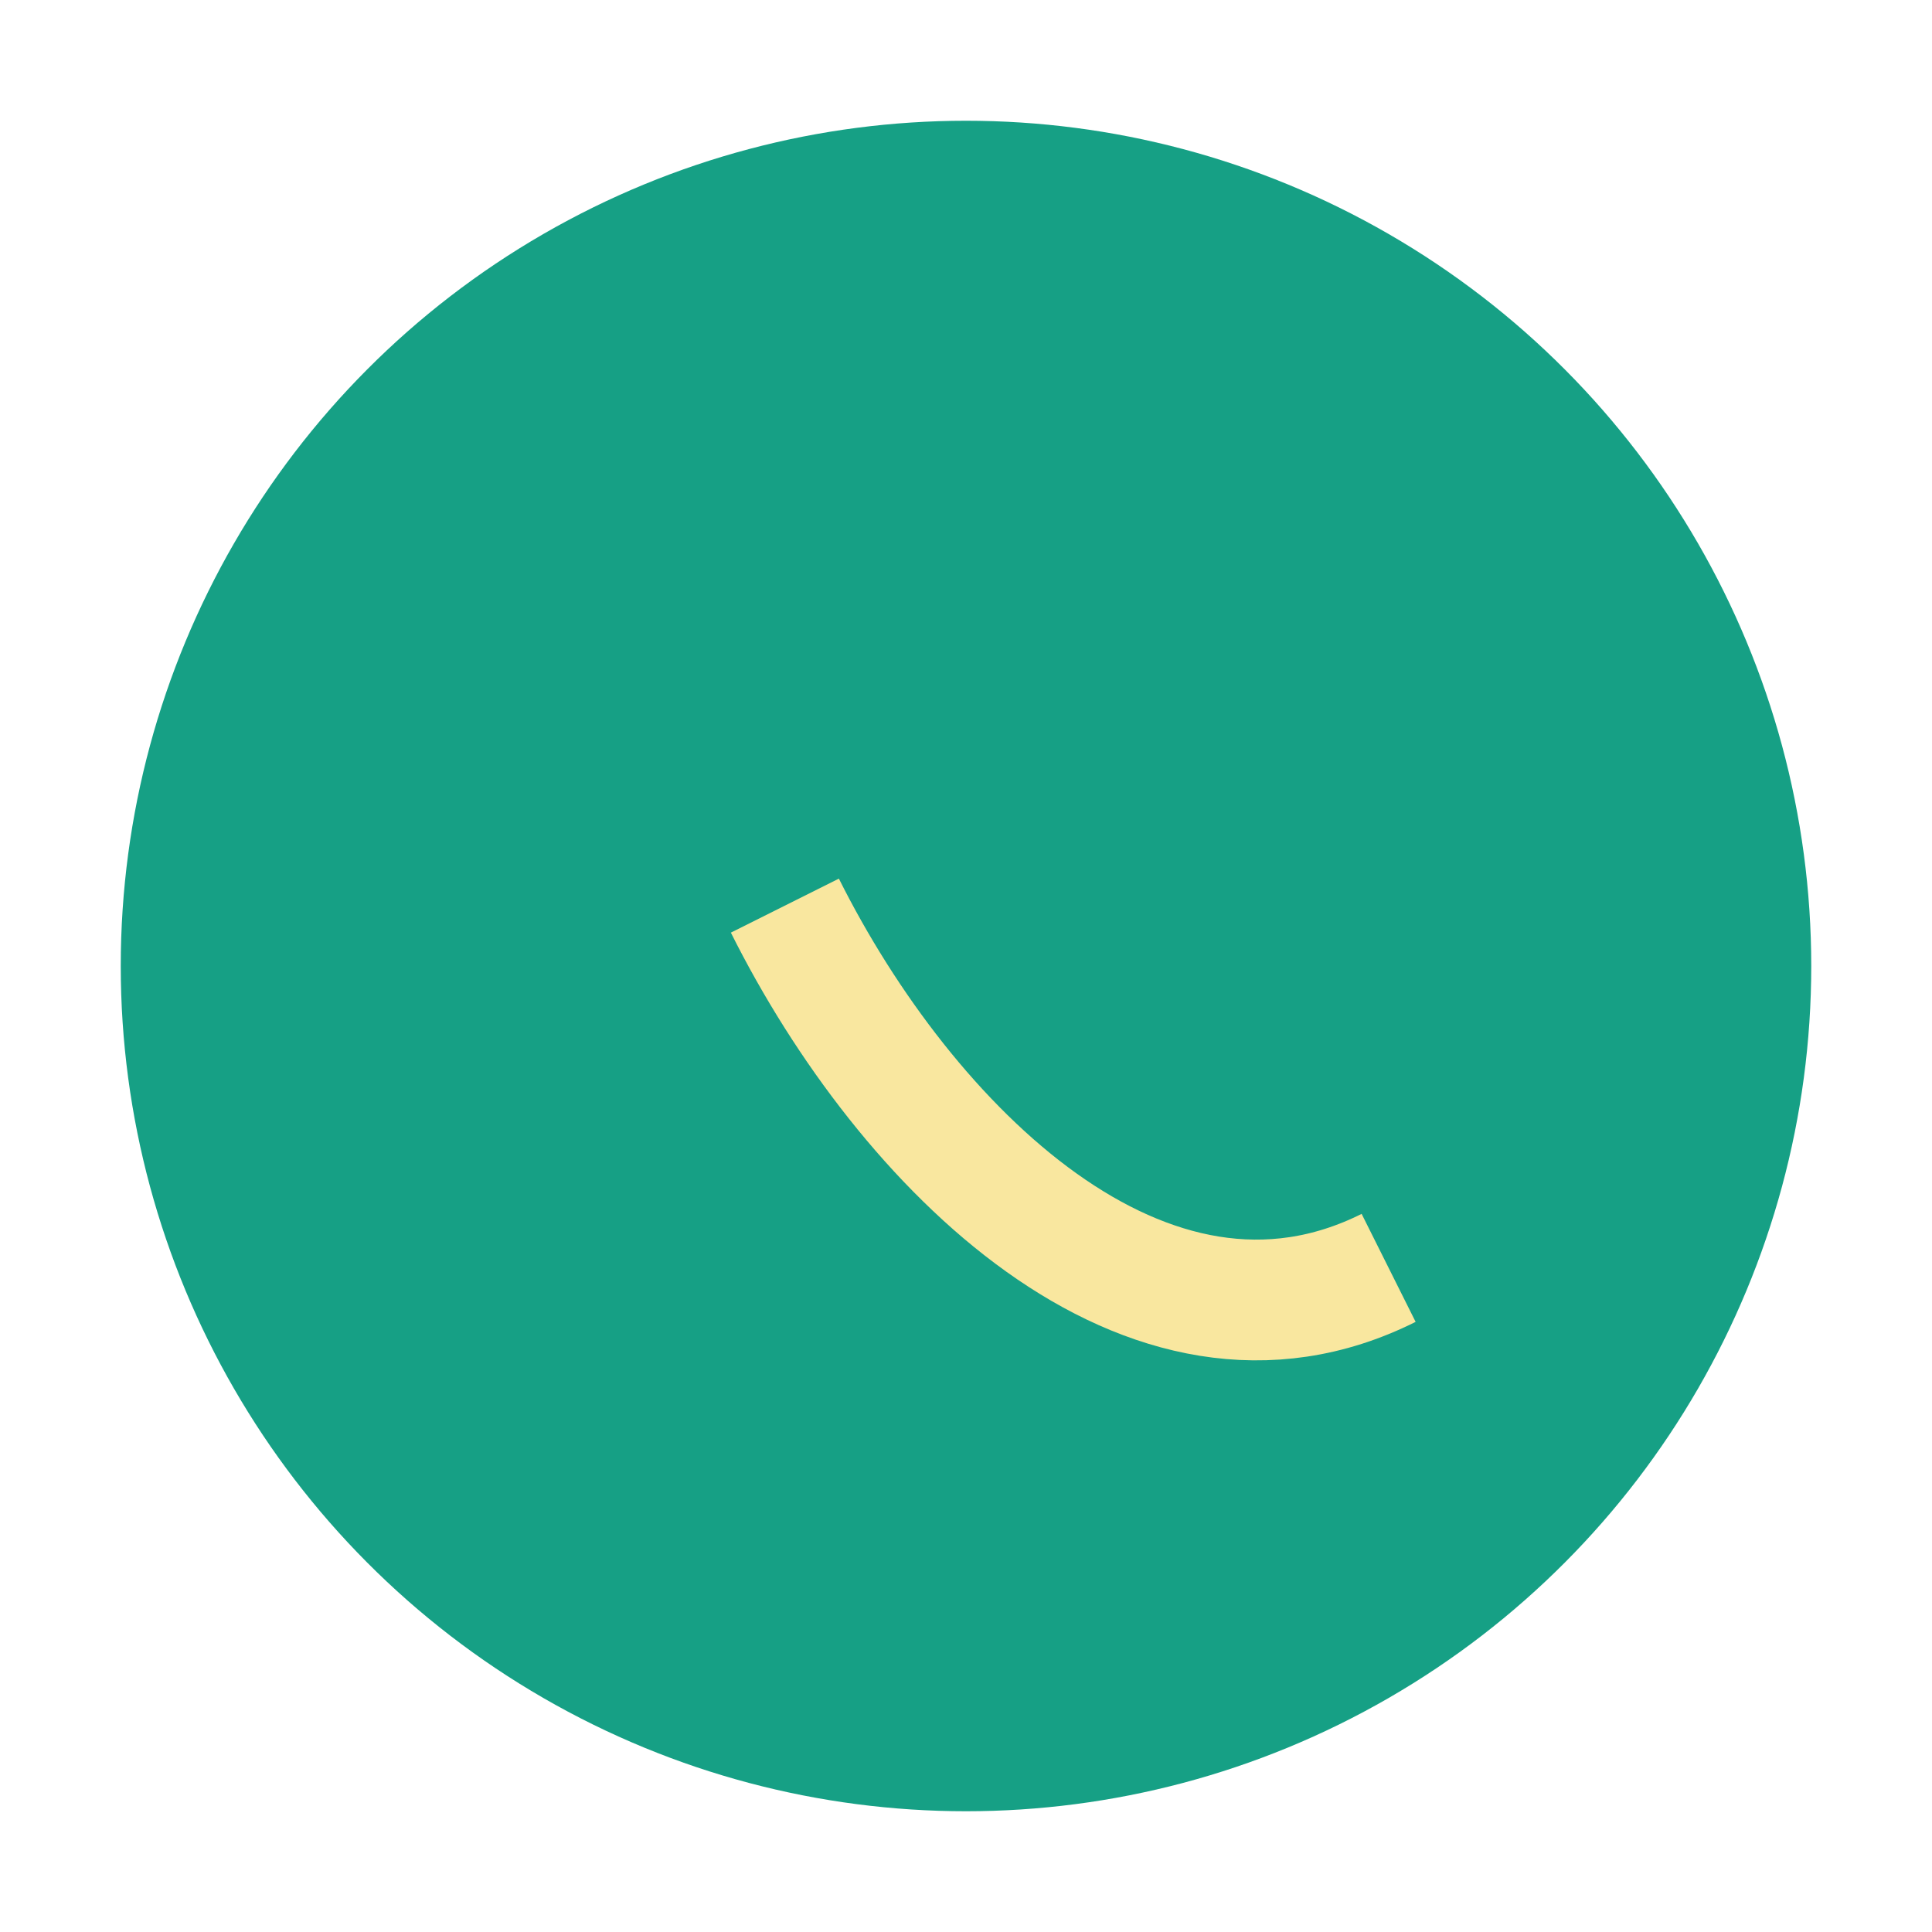 <?xml version="1.0" encoding="UTF-8"?>
<svg xmlns="http://www.w3.org/2000/svg" width="32" height="32" viewBox="0 0 32 32"><circle cx="16" cy="16" r="14" fill="#16A085"/><path d="M23 21c-4 2-8-2-10-6" stroke="#F9E79F" stroke-width="2" fill="none"/></svg>